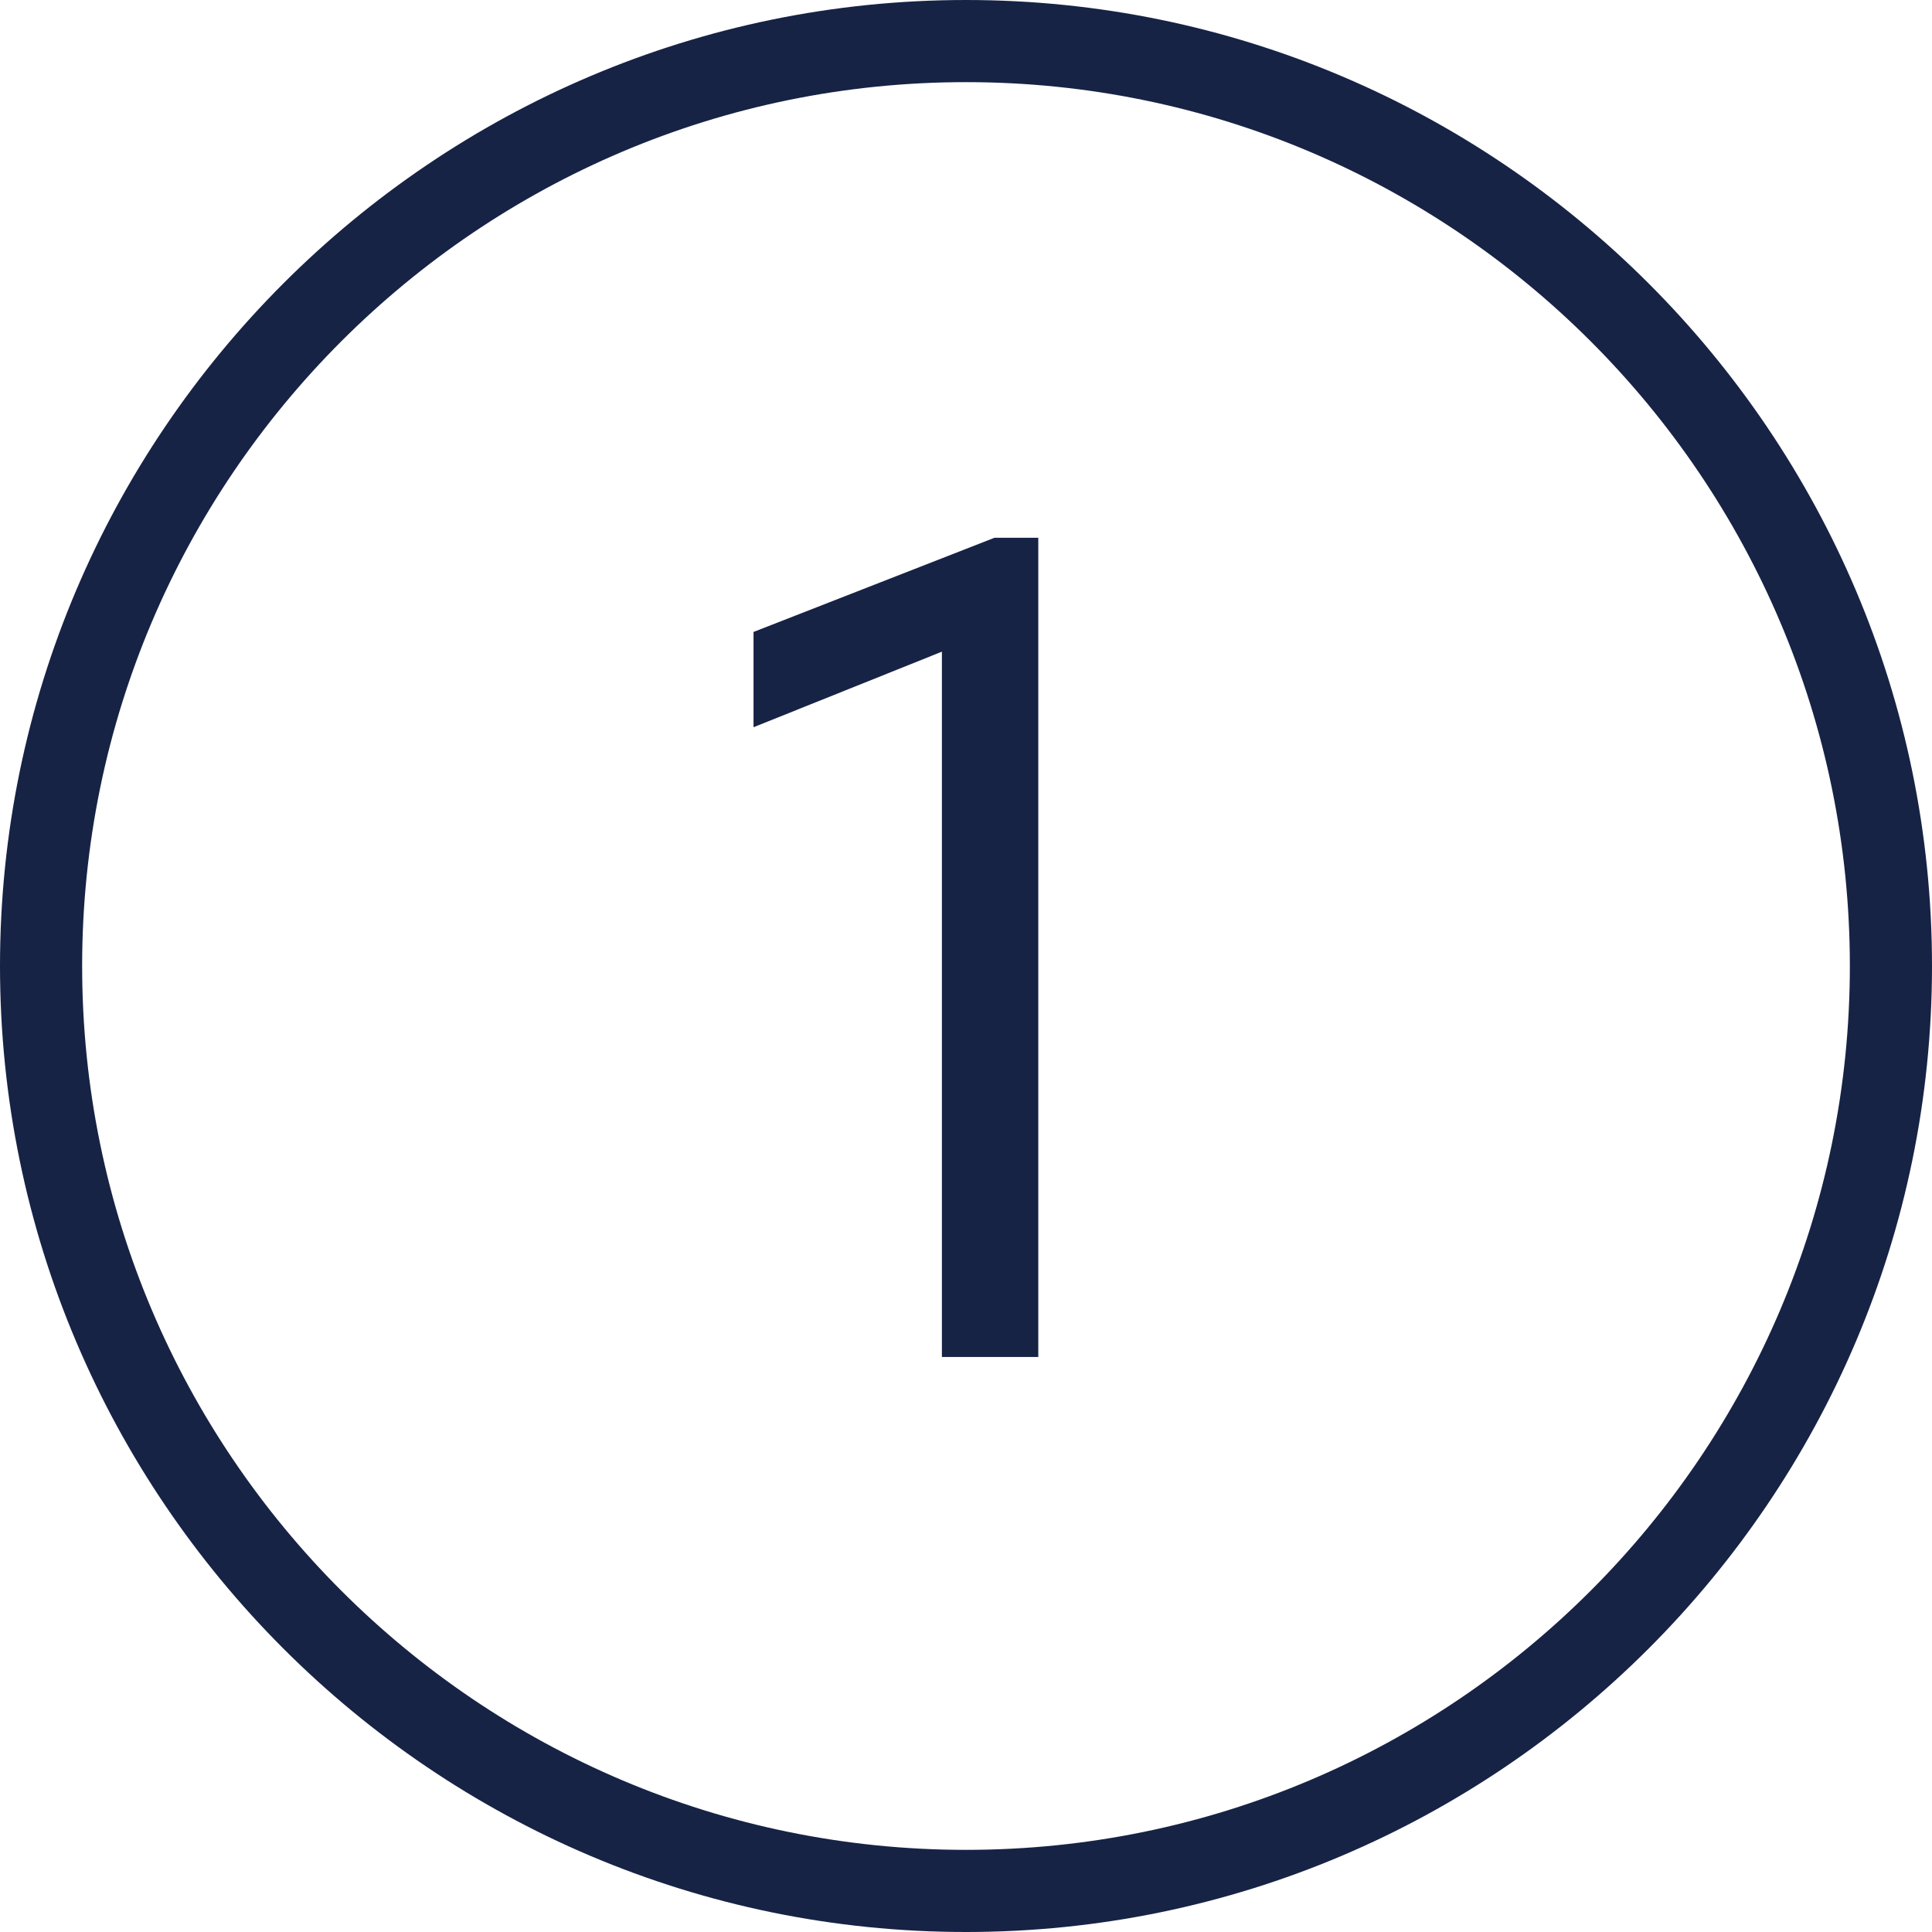 <svg viewBox="0 0 17.64 17.64" xmlns="http://www.w3.org/2000/svg" data-name="Calque 2" id="Calque_2">
  <defs>
    <style>
      .cls-1 {
        fill: #172345;
      }
    </style>
  </defs>
  <g data-name="Calque 1" id="Calque_1-2">
    <g>
      <polygon points="6.88 5.77 6.88 6.64 8.6 5.95 8.6 12.39 9.48 12.39 9.48 4.91 9.08 4.91 6.88 5.77" class="cls-1"></polygon>
      <path d="M8.82,0C3.96,0,0,3.96,0,8.82s3.96,8.82,8.82,8.82,8.82-3.96,8.82-8.82S13.68,0,8.82,0ZM8.82,16.89C4.37,16.89.75,13.27.75,8.82S4.37.75,8.82.75s8.07,3.62,8.07,8.07-3.62,8.07-8.07,8.07Z" class="cls-1"></path>
    </g>
  </g>
</svg>